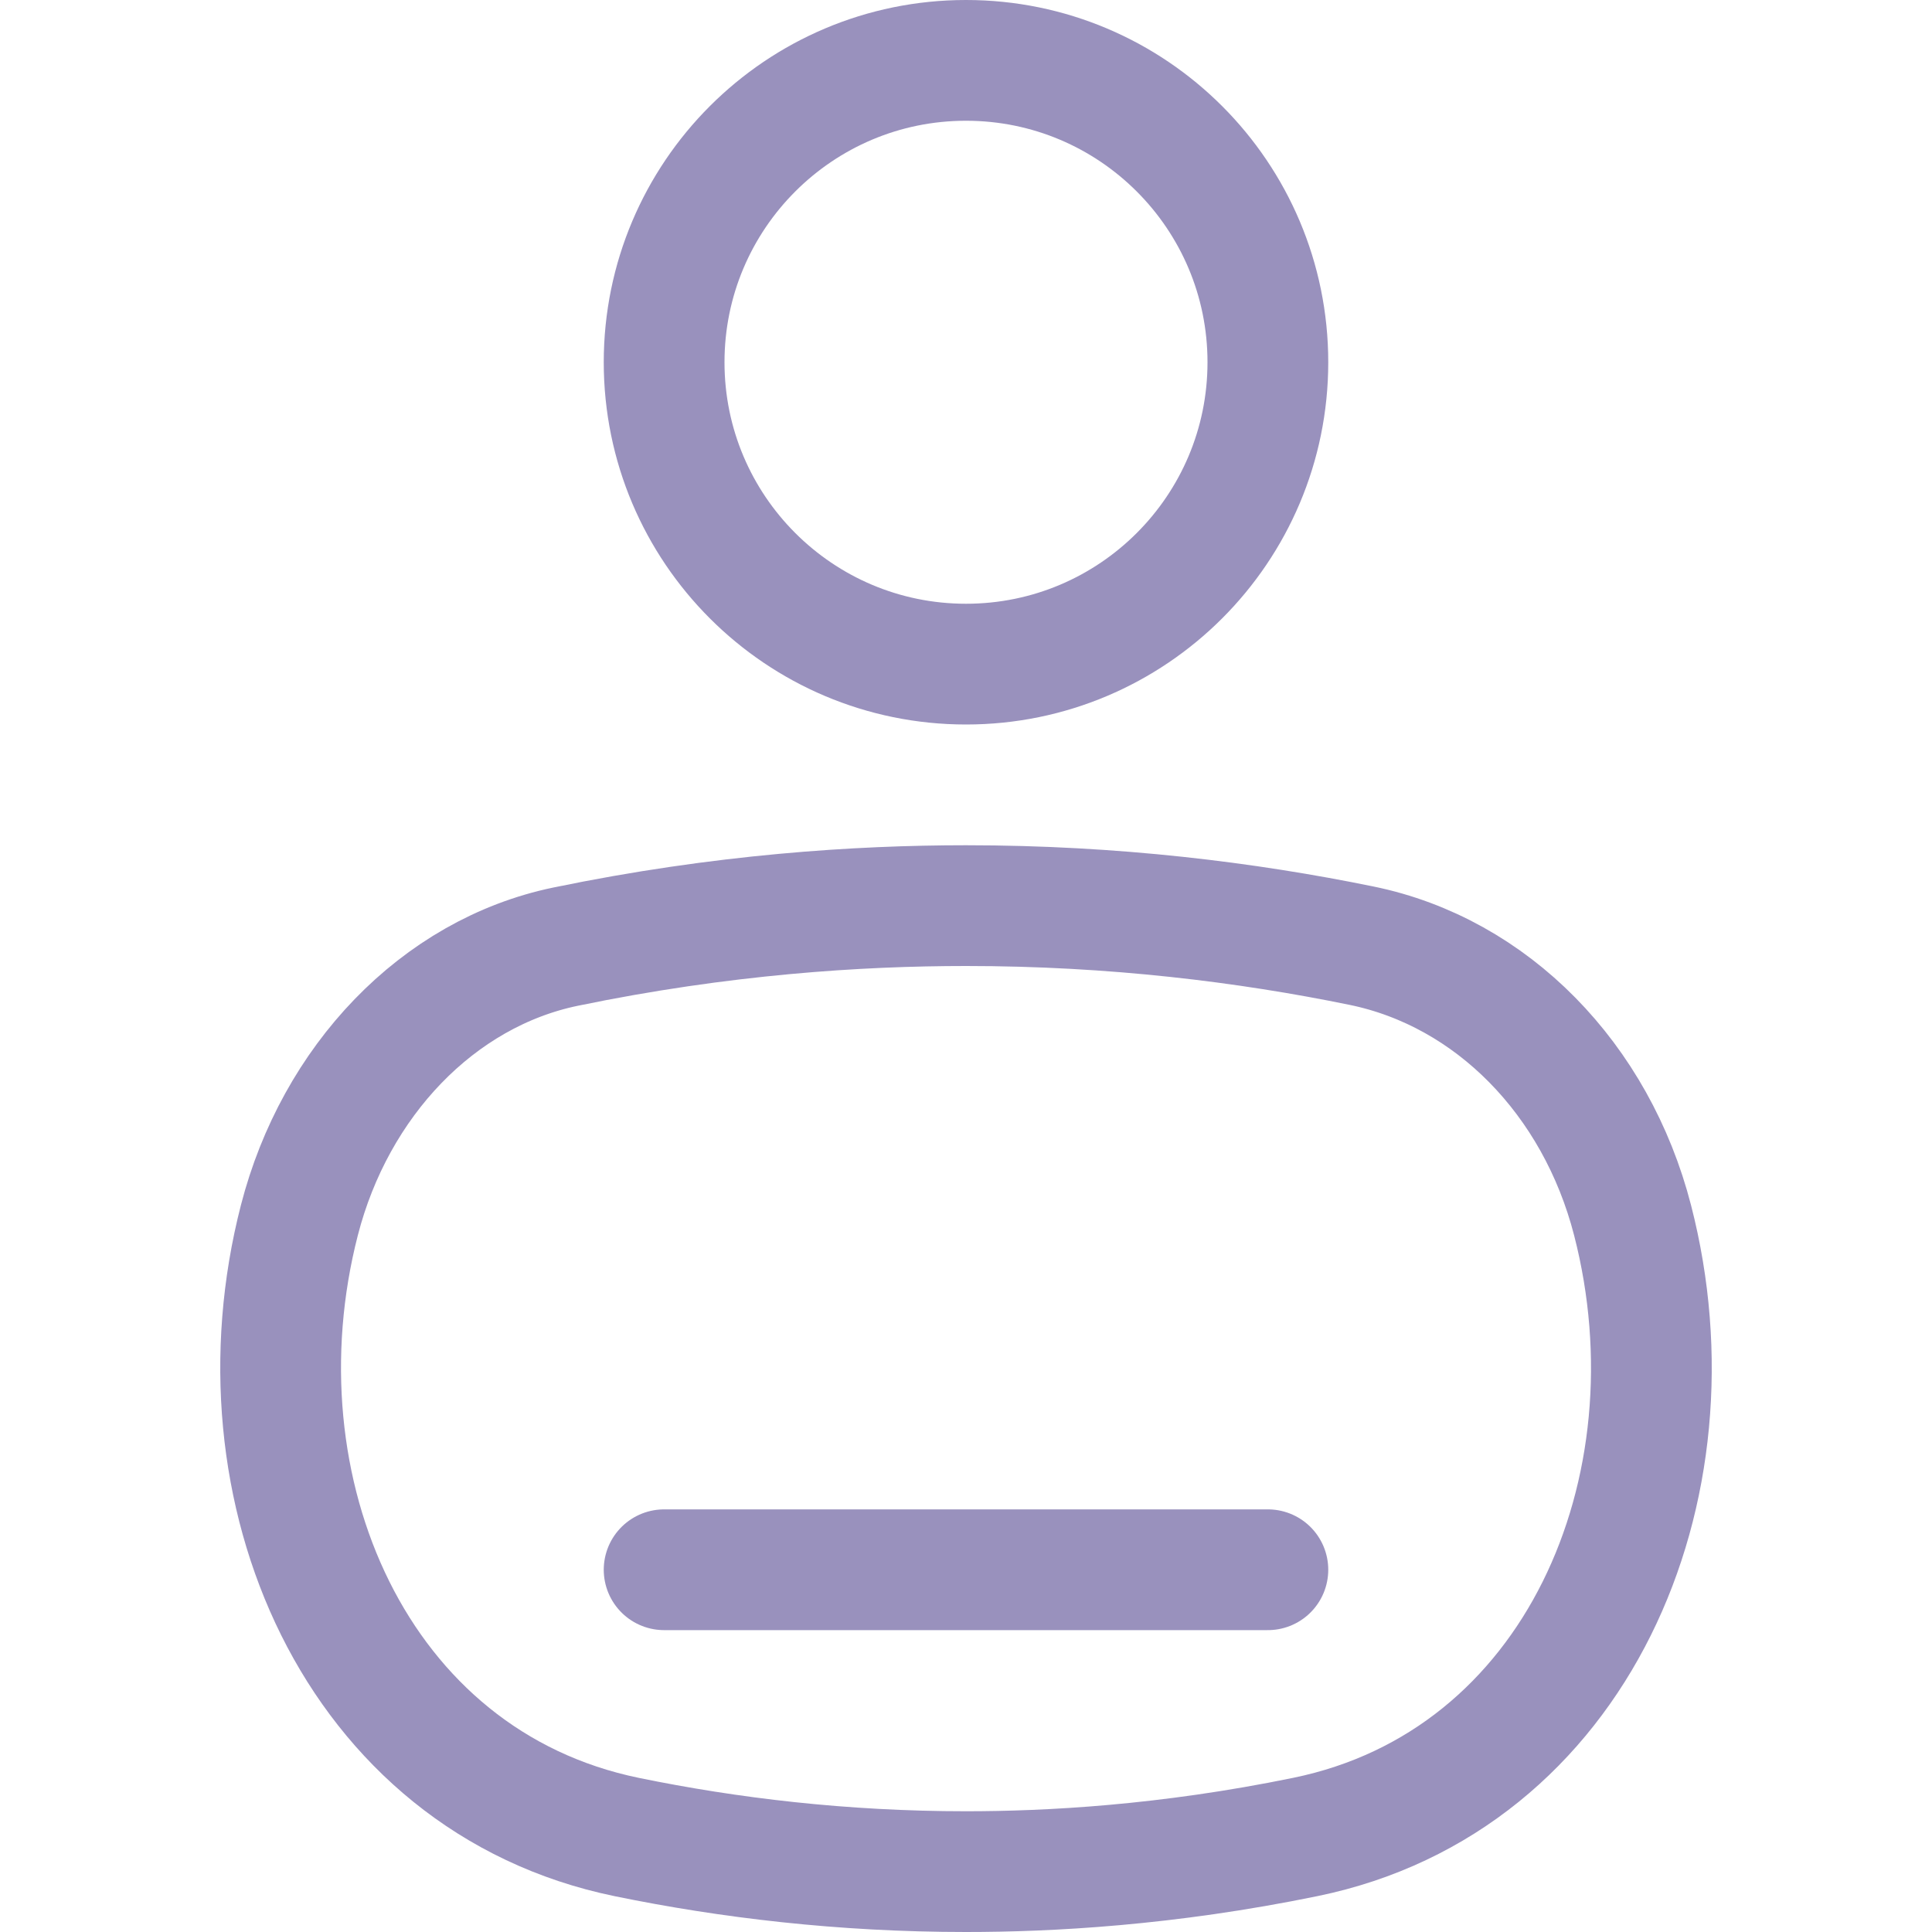 <svg width="32" height="32" viewBox="0 0 32 32" fill="none" xmlns="http://www.w3.org/2000/svg">
<path d="M16 11C18.761 11 21 8.761 21 6C21 3.239 18.761 1 16 1C13.239 1 11 3.239 11 6C11 8.761 13.239 11 16 11Z" stroke="#9991BD" stroke-width="2" stroke-linecap="round" stroke-linejoin="round"/>
<path d="M27.041 20.213C26.438 17.871 24.71 16.105 22.549 15.663C20.654 15.275 18.453 15 16 15C14.223 15 11.956 15.144 9.37 15.679C7.25 16.118 5.551 17.909 4.959 20.209V20.209C3.813 24.658 5.882 29.501 10.381 30.427C12.07 30.774 13.953 31 16 31C17.368 31 19.317 30.899 21.621 30.426C26.119 29.503 28.187 24.66 27.041 20.213V20.213Z" stroke="#9991BD" stroke-width="2" stroke-linecap="round" stroke-linejoin="round"/>
<path d="M11 26L21 26" stroke="#9991BD" stroke-width="2" stroke-linecap="round" stroke-linejoin="round"/>
</svg>

